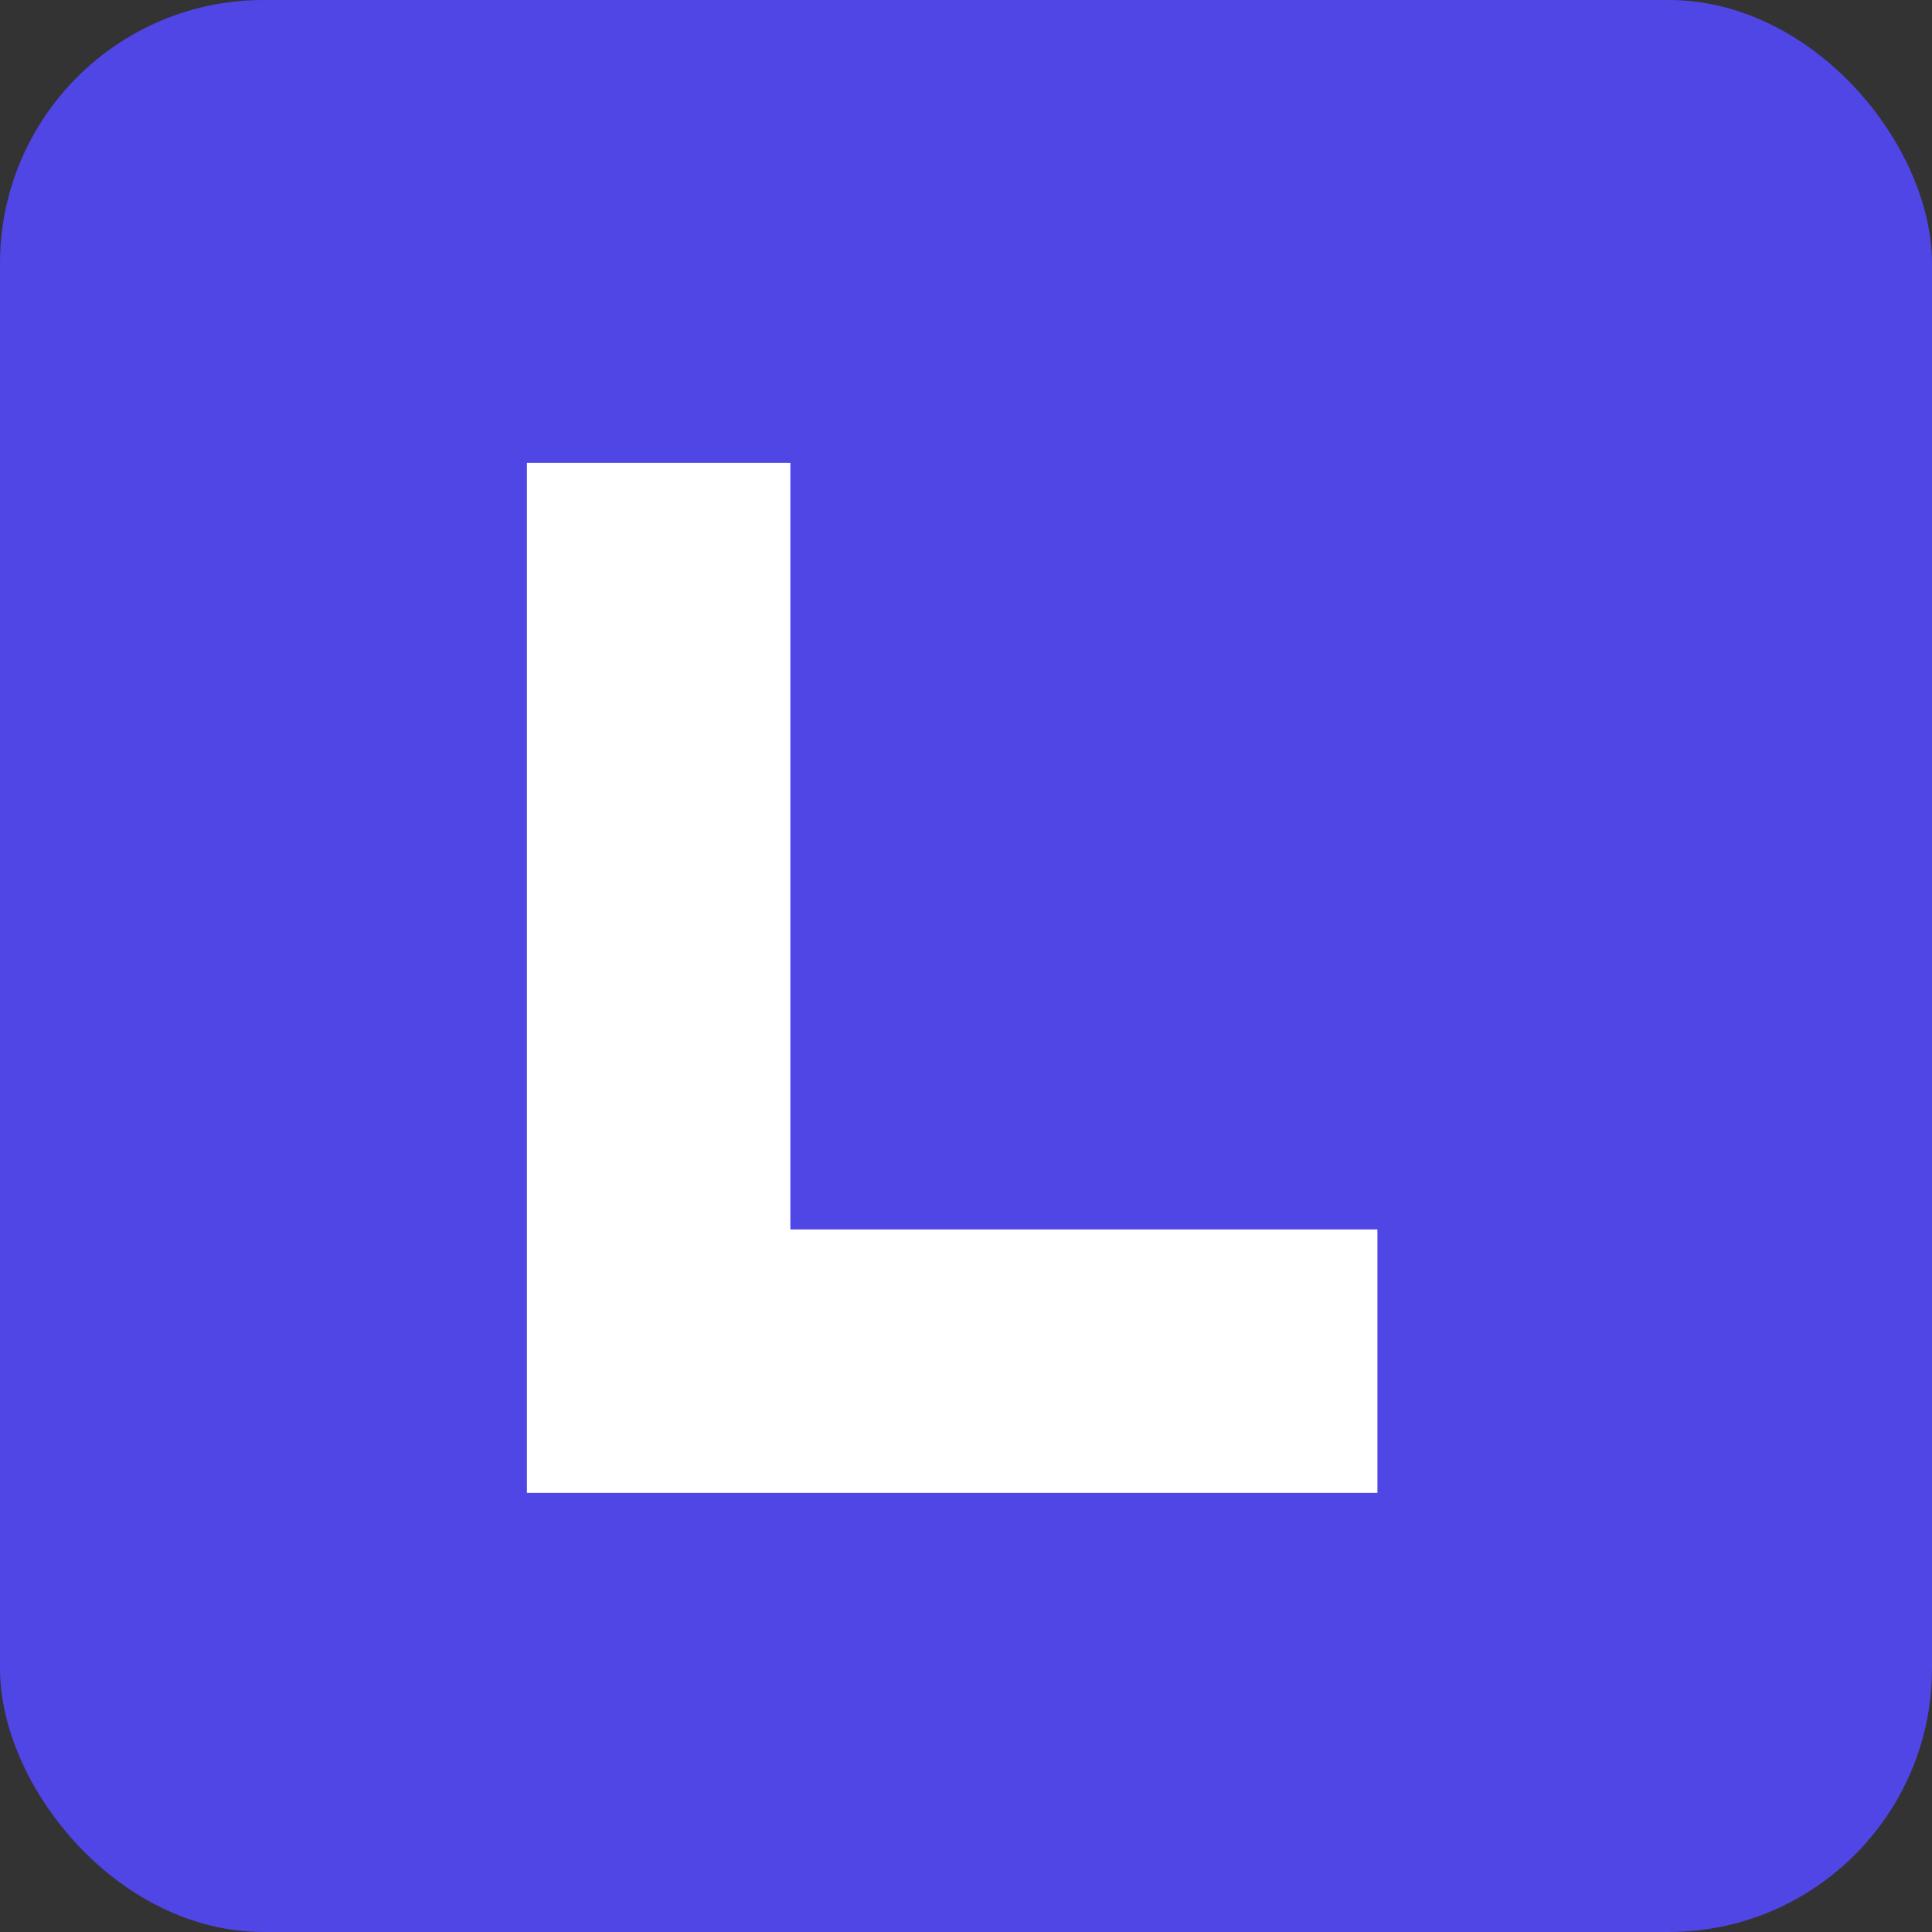 <svg width="44" height="44" viewBox="0 0 44 44" fill="none" xmlns="http://www.w3.org/2000/svg">
    <rect x="0" y="0" width="44" height="44" fill="#333333" stroke="none"/>
    <!-- Hintergrund (gerundetes Rechteck) -->
    <rect width="44" height="44" rx="6" fill="#4F46E5"/>

    <!-- Pfad für ein großes "L" -->
    <path
            d="M12 10.54
       L12 34
       L31.37 34
       L31.37 28
       L18 28
       L18 10.54
       Z"
            fill="white"
    />
</svg>